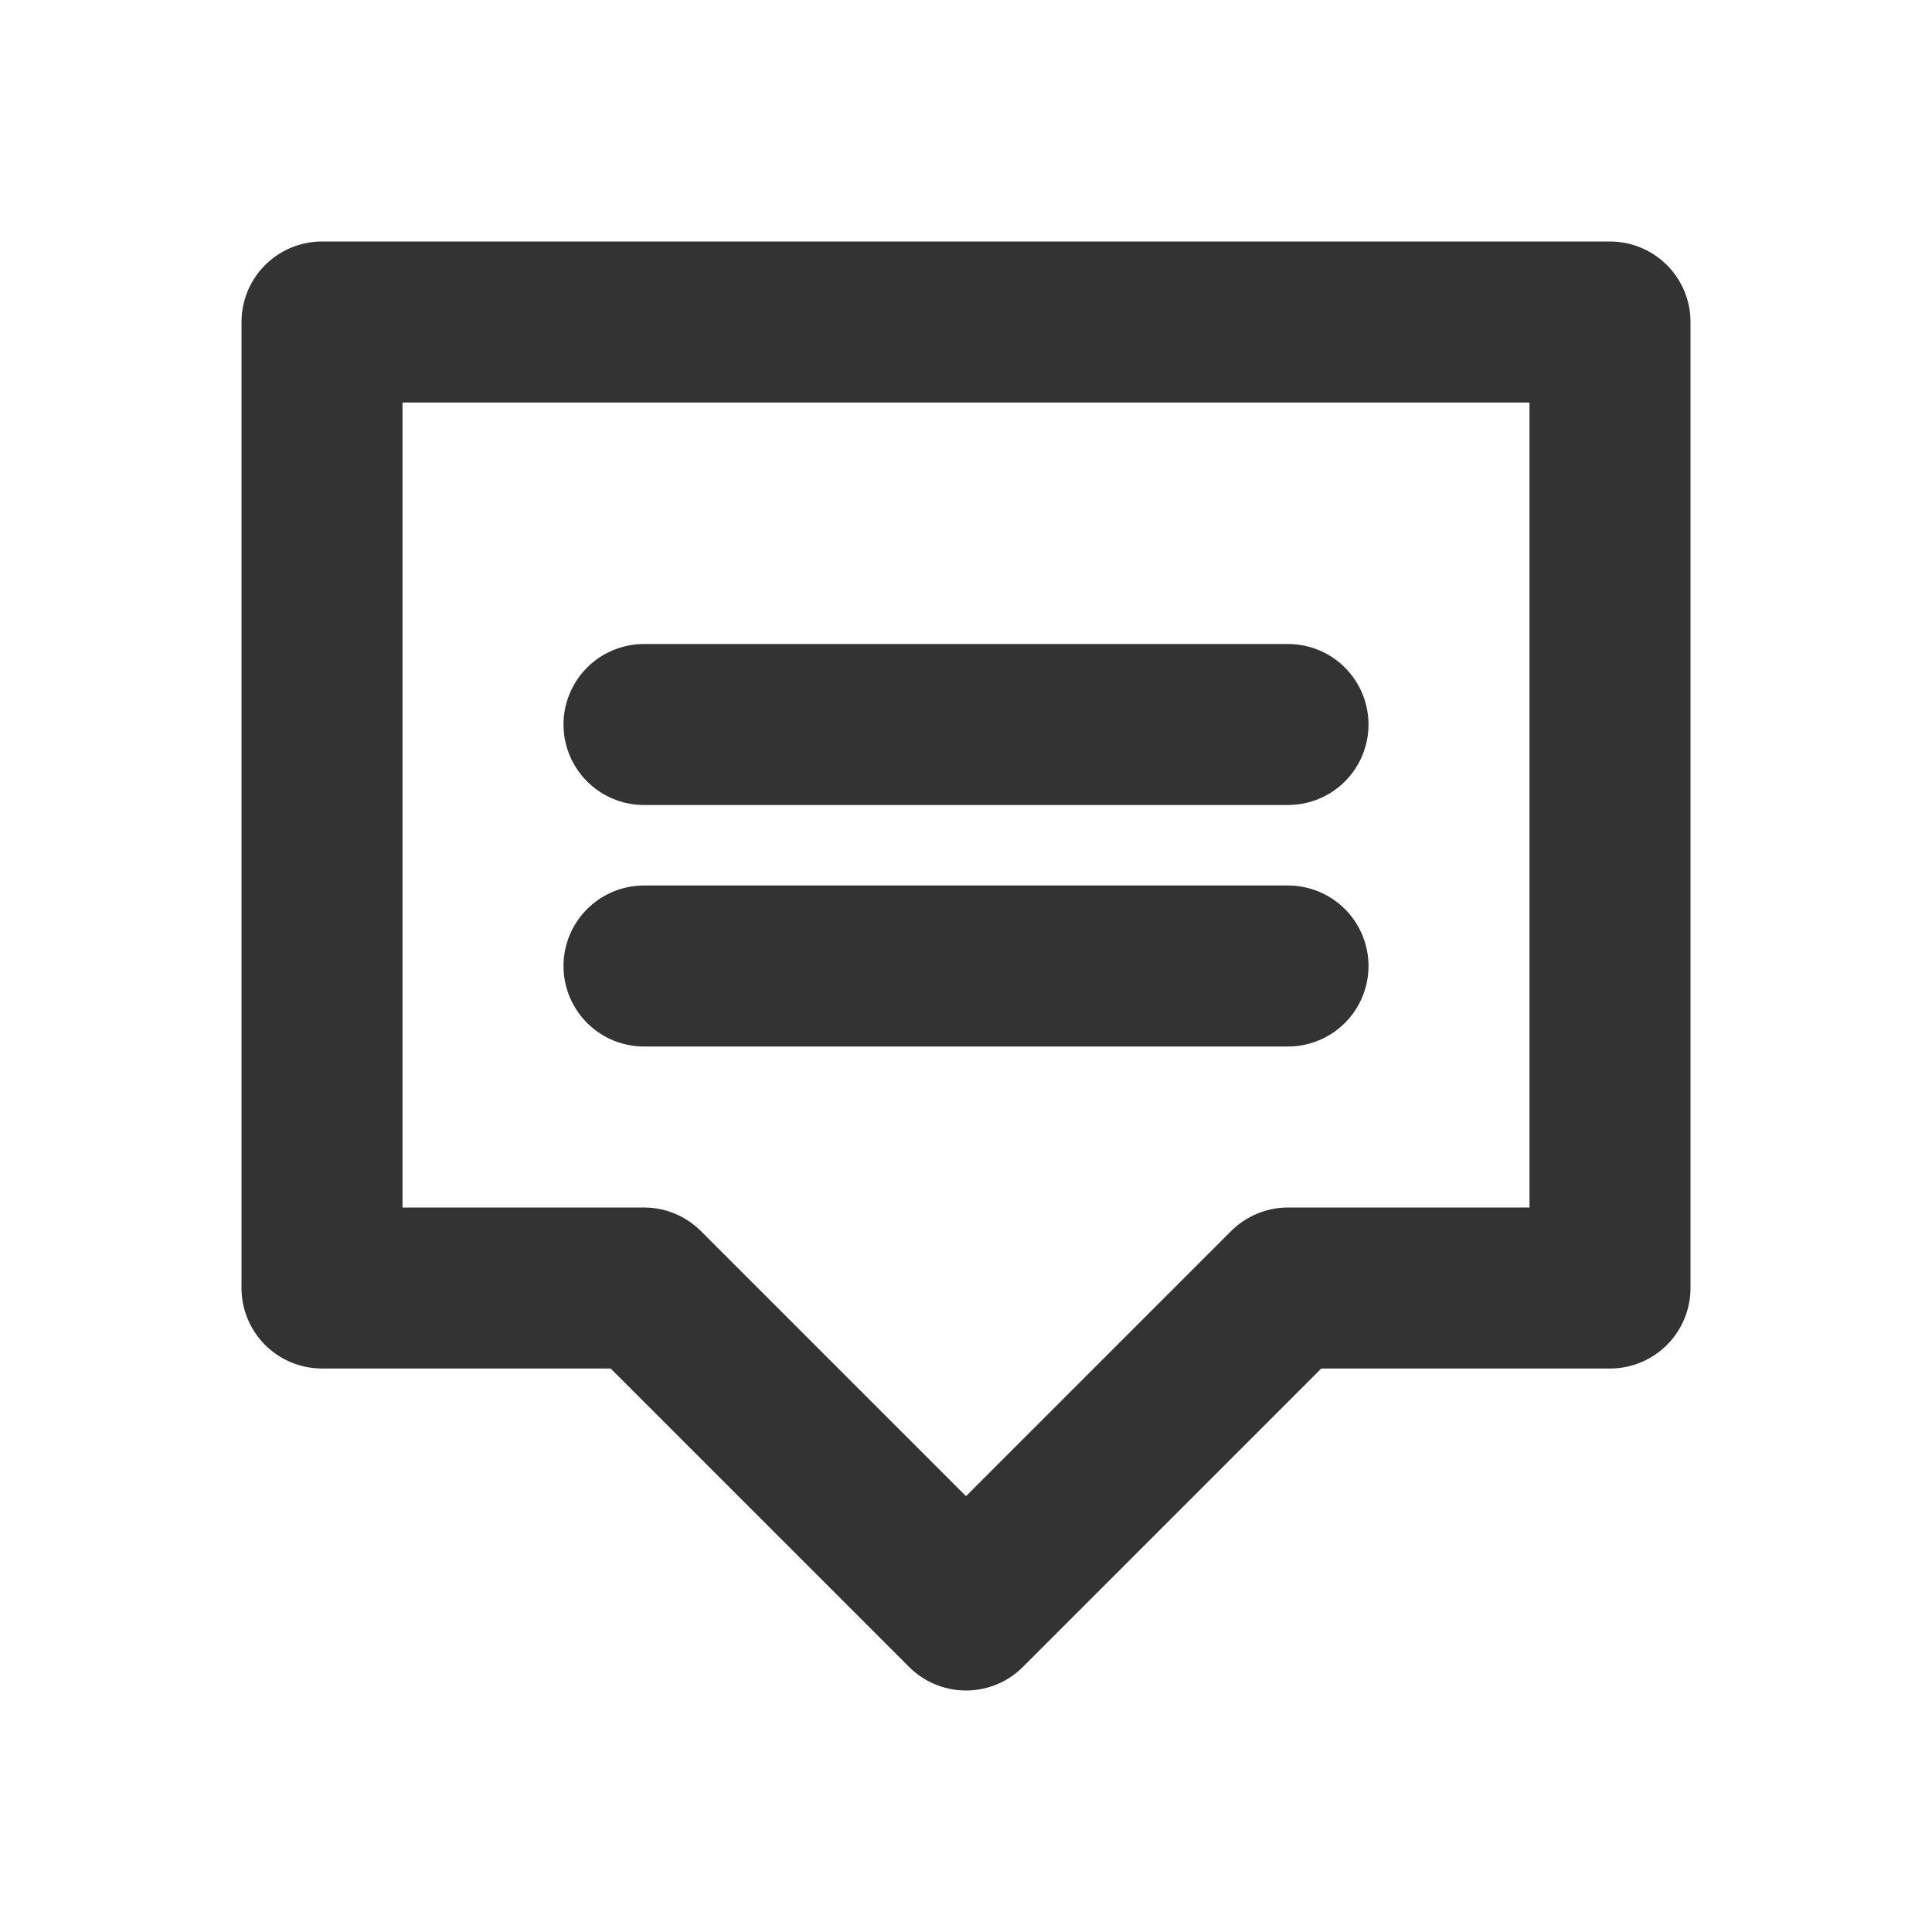 <?xml version="1.0" encoding="UTF-8"?>
<svg width="24px" height="24px" viewBox="0 0 24 24" version="1.1" xmlns="http://www.w3.org/2000/svg">
    <path d="M4,4 L20,4 L20,16 L16,16 L12,20 L8,16 L4,16 L4,4 Z" stroke="#333333" stroke-width="2" fill="none" stroke-linejoin="round"/>
    <path d="M8,9 L16,9" stroke="#333333" stroke-width="2" stroke-linecap="round"/>
    <path d="M8,12 L16,12" stroke="#333333" stroke-width="2" stroke-linecap="round"/>
</svg>
